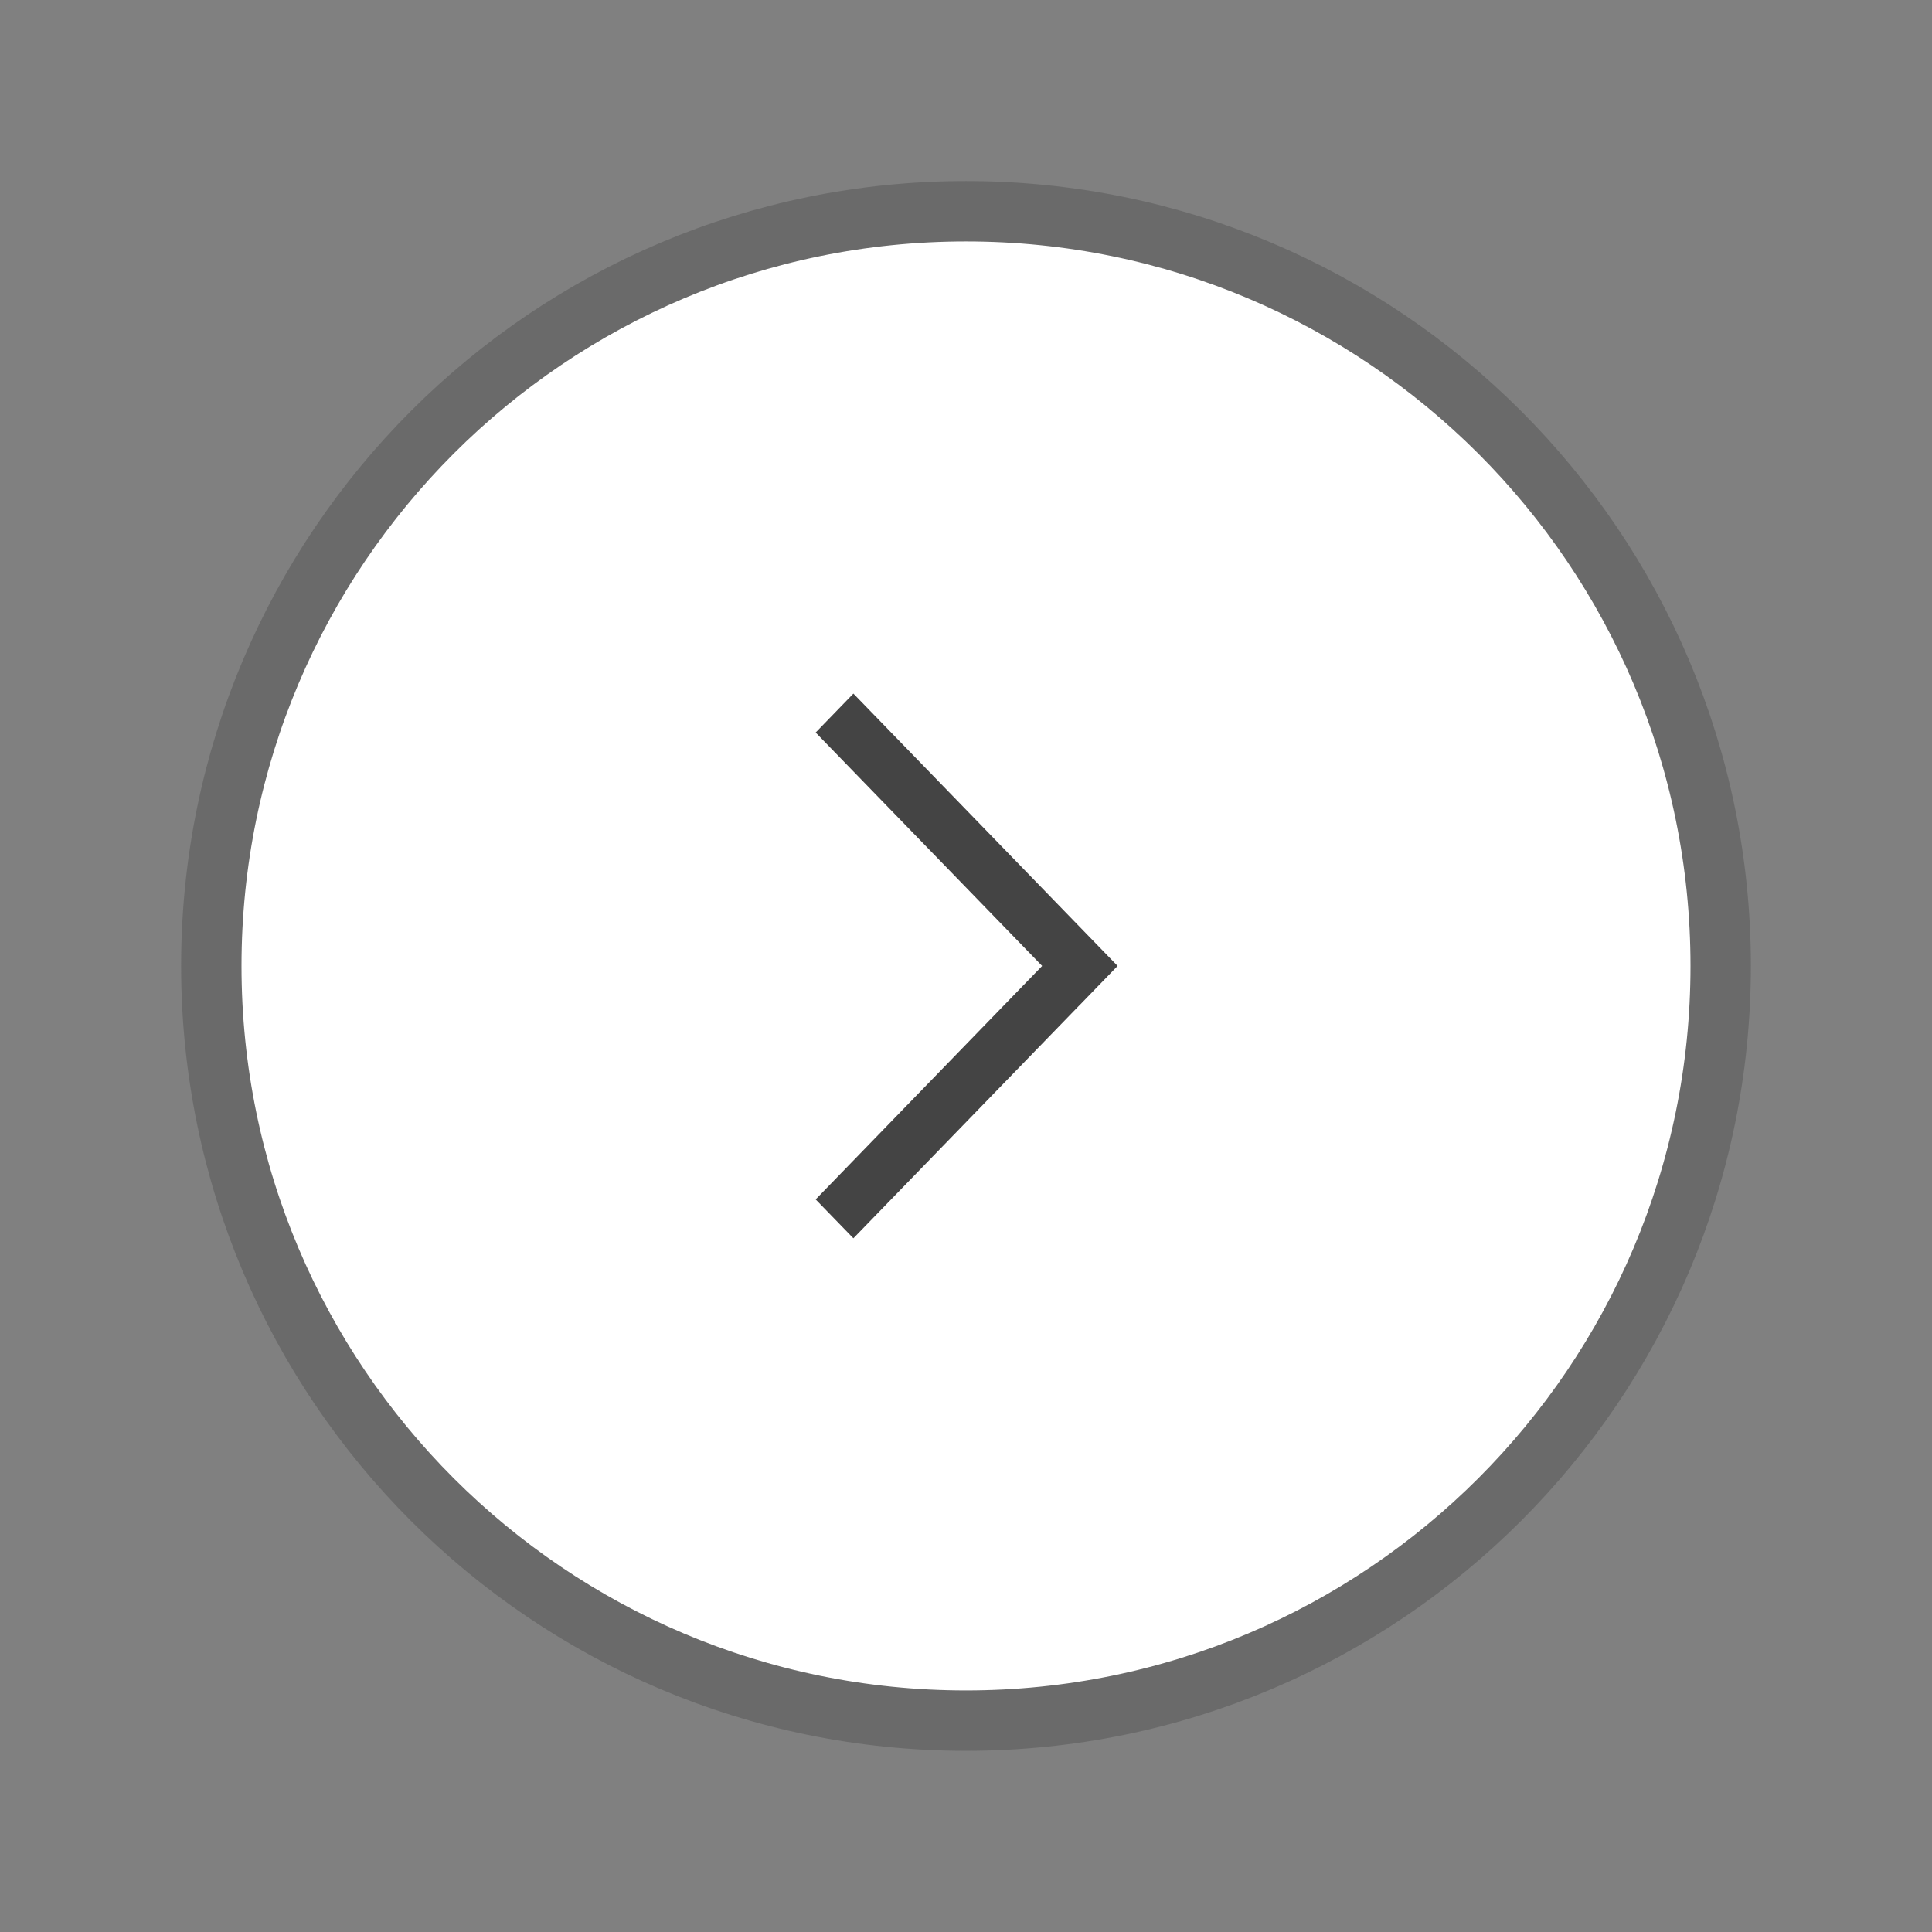 <svg xmlns="http://www.w3.org/2000/svg" width="32" height="32">
    <rect width="100%" height="100%" fill="#808080" stroke="none"/>
    <path fill-rule="evenodd" stroke="#6A6A6A" fill="#FFF" d="M16 3.499c-6.904 0-12.5 5.596-12.5 12.5s5.596 12.5 12.5 12.5 12.5-5.596 12.5-12.5-5.596-12.5-12.5-12.5z"/>
    <path fill-rule="evenodd" fill="#444" d="M17.886 16.644v-.001l-3.751 3.867-.625-.644 3.751-3.867-3.751-3.866.625-.645 4.376 4.511-.625.645z"/>
</svg>
